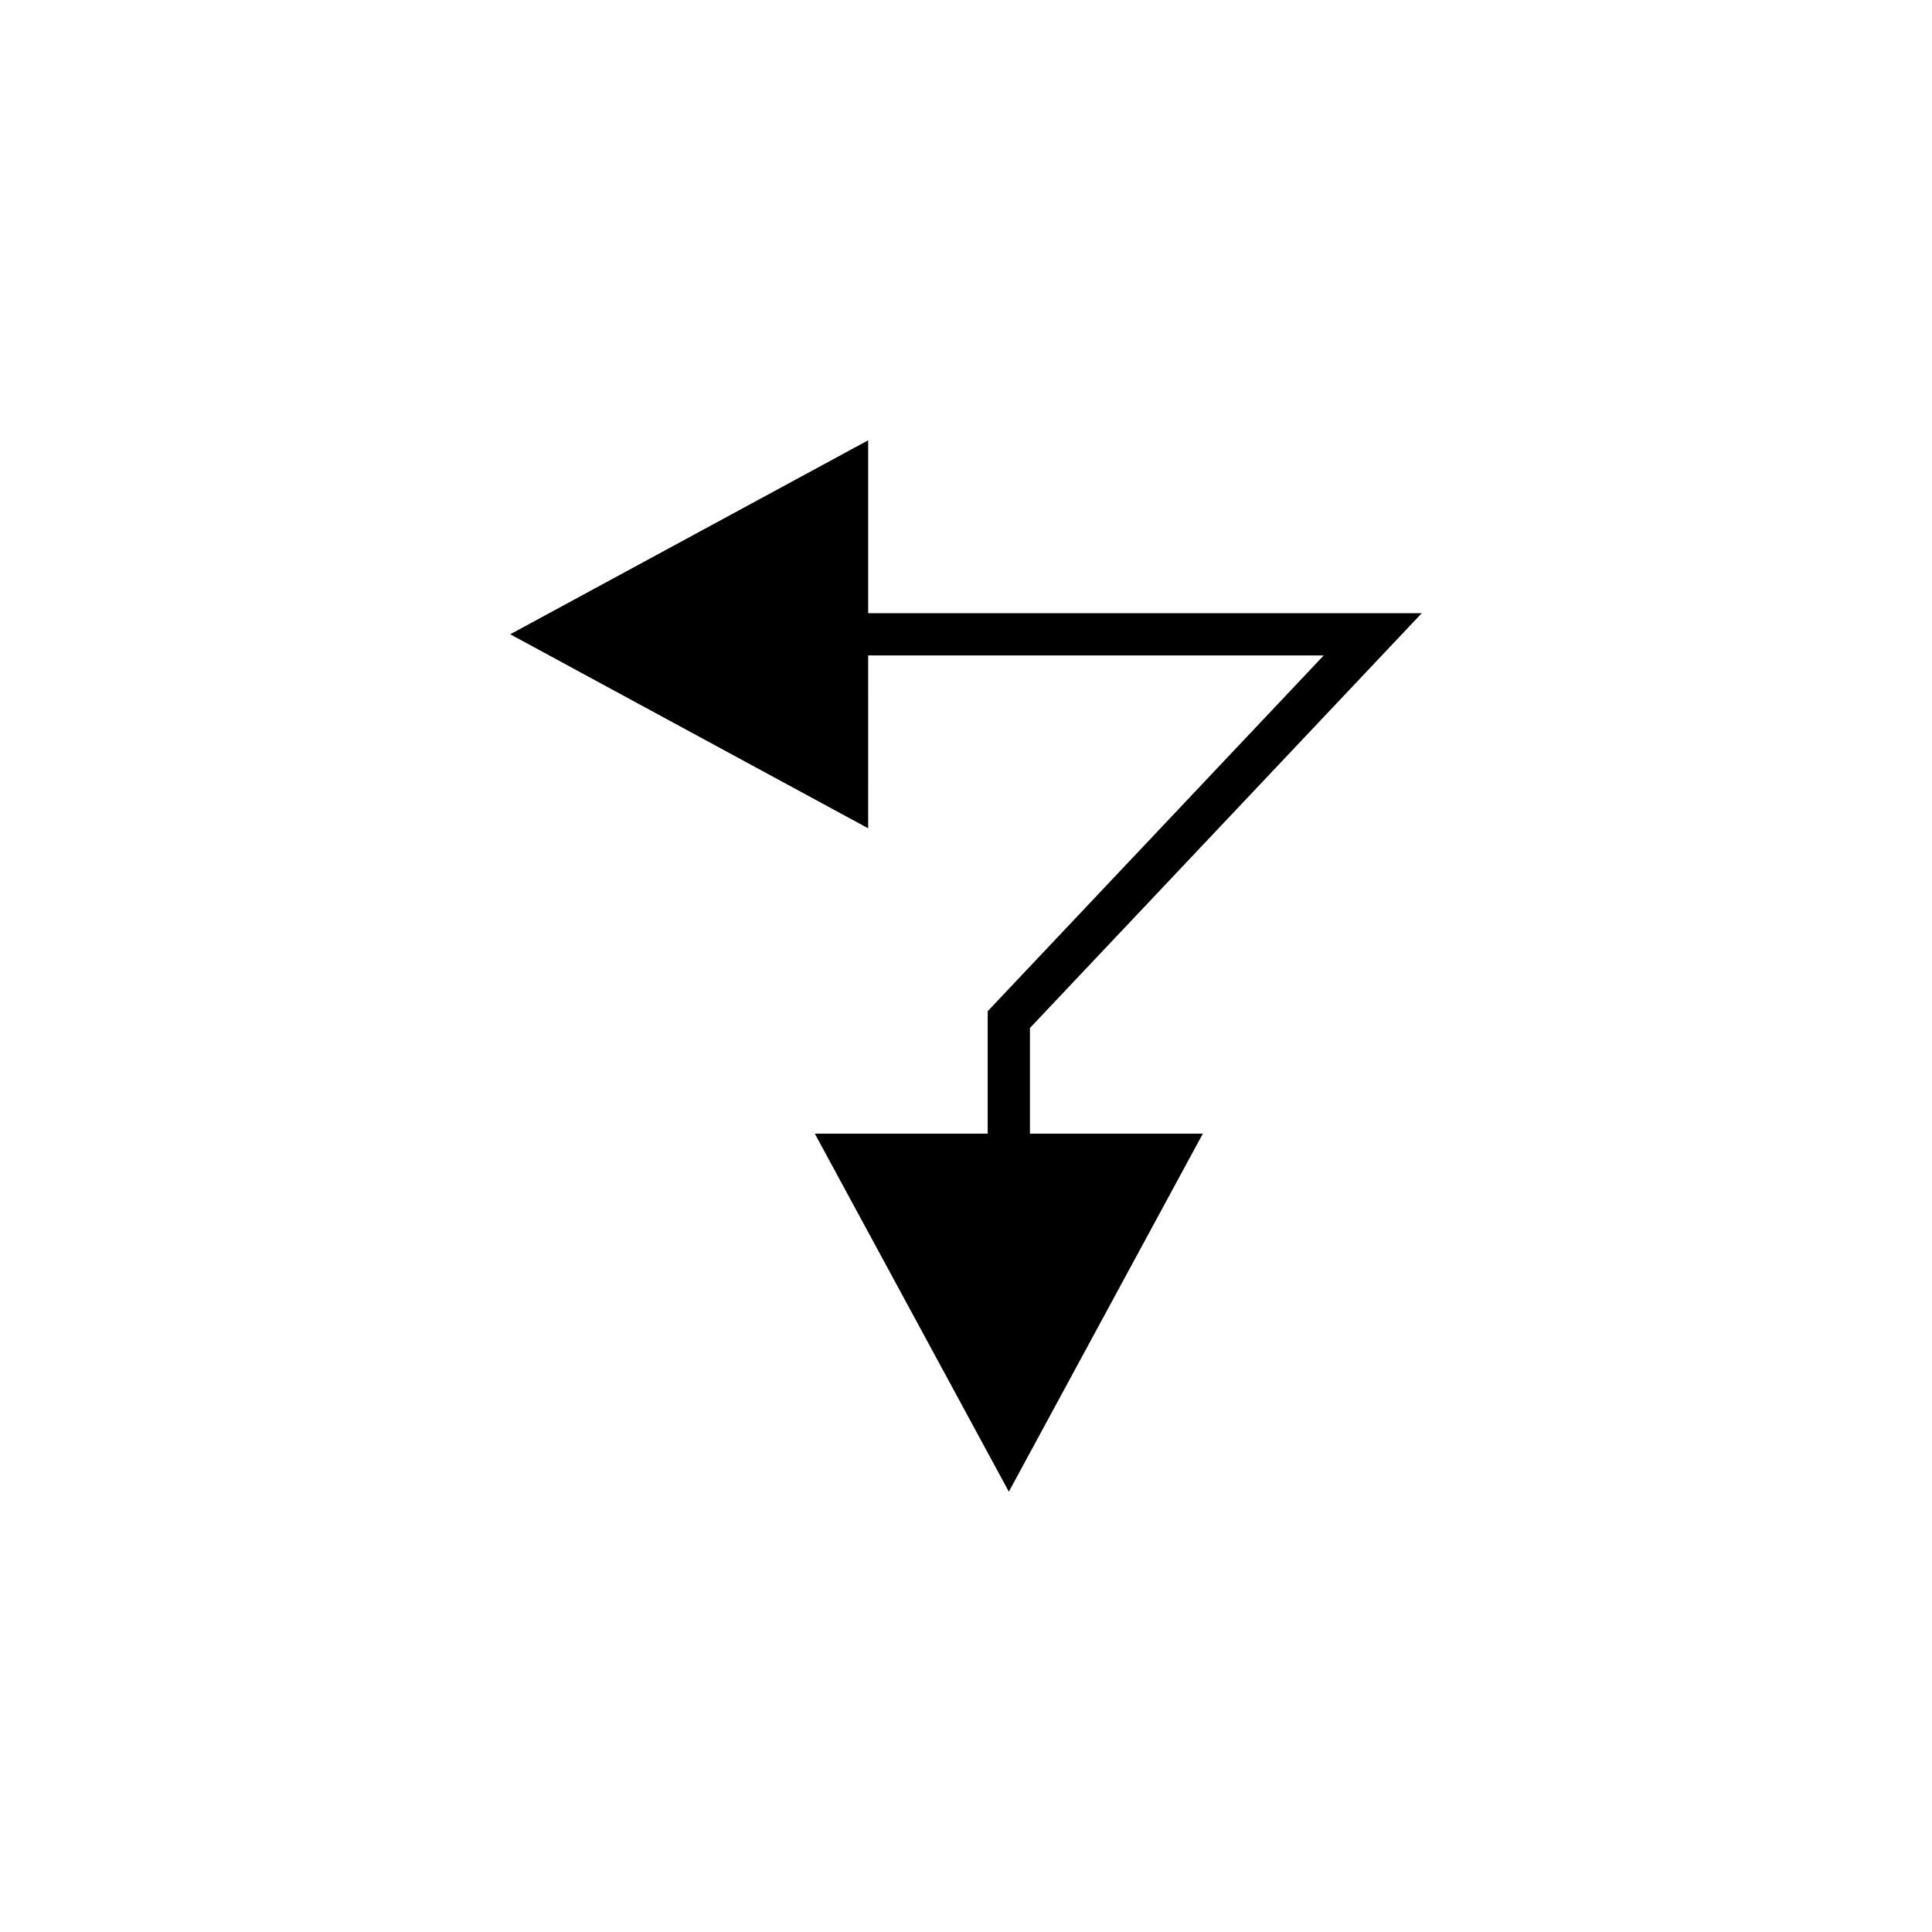 <?xml version="1.0" encoding="UTF-8"?>
<!-- The Best Svg Icon site in the world: iconSvg.co, Visit us! https://iconsvg.co -->
<svg fill="#000000" width="800px" height="800px" version="1.1" viewBox="144 144 512 512" xmlns="http://www.w3.org/2000/svg">
 <path d="m374.07 317.7h120.73l-89.051 94.277v32.457h-45.812l51.418 94.879 51.41-94.879h-45.82v-28.004l103.84-109.93-146.71-0.004v-45.812l-94.859 51.406 94.859 51.418z"/>
</svg>
